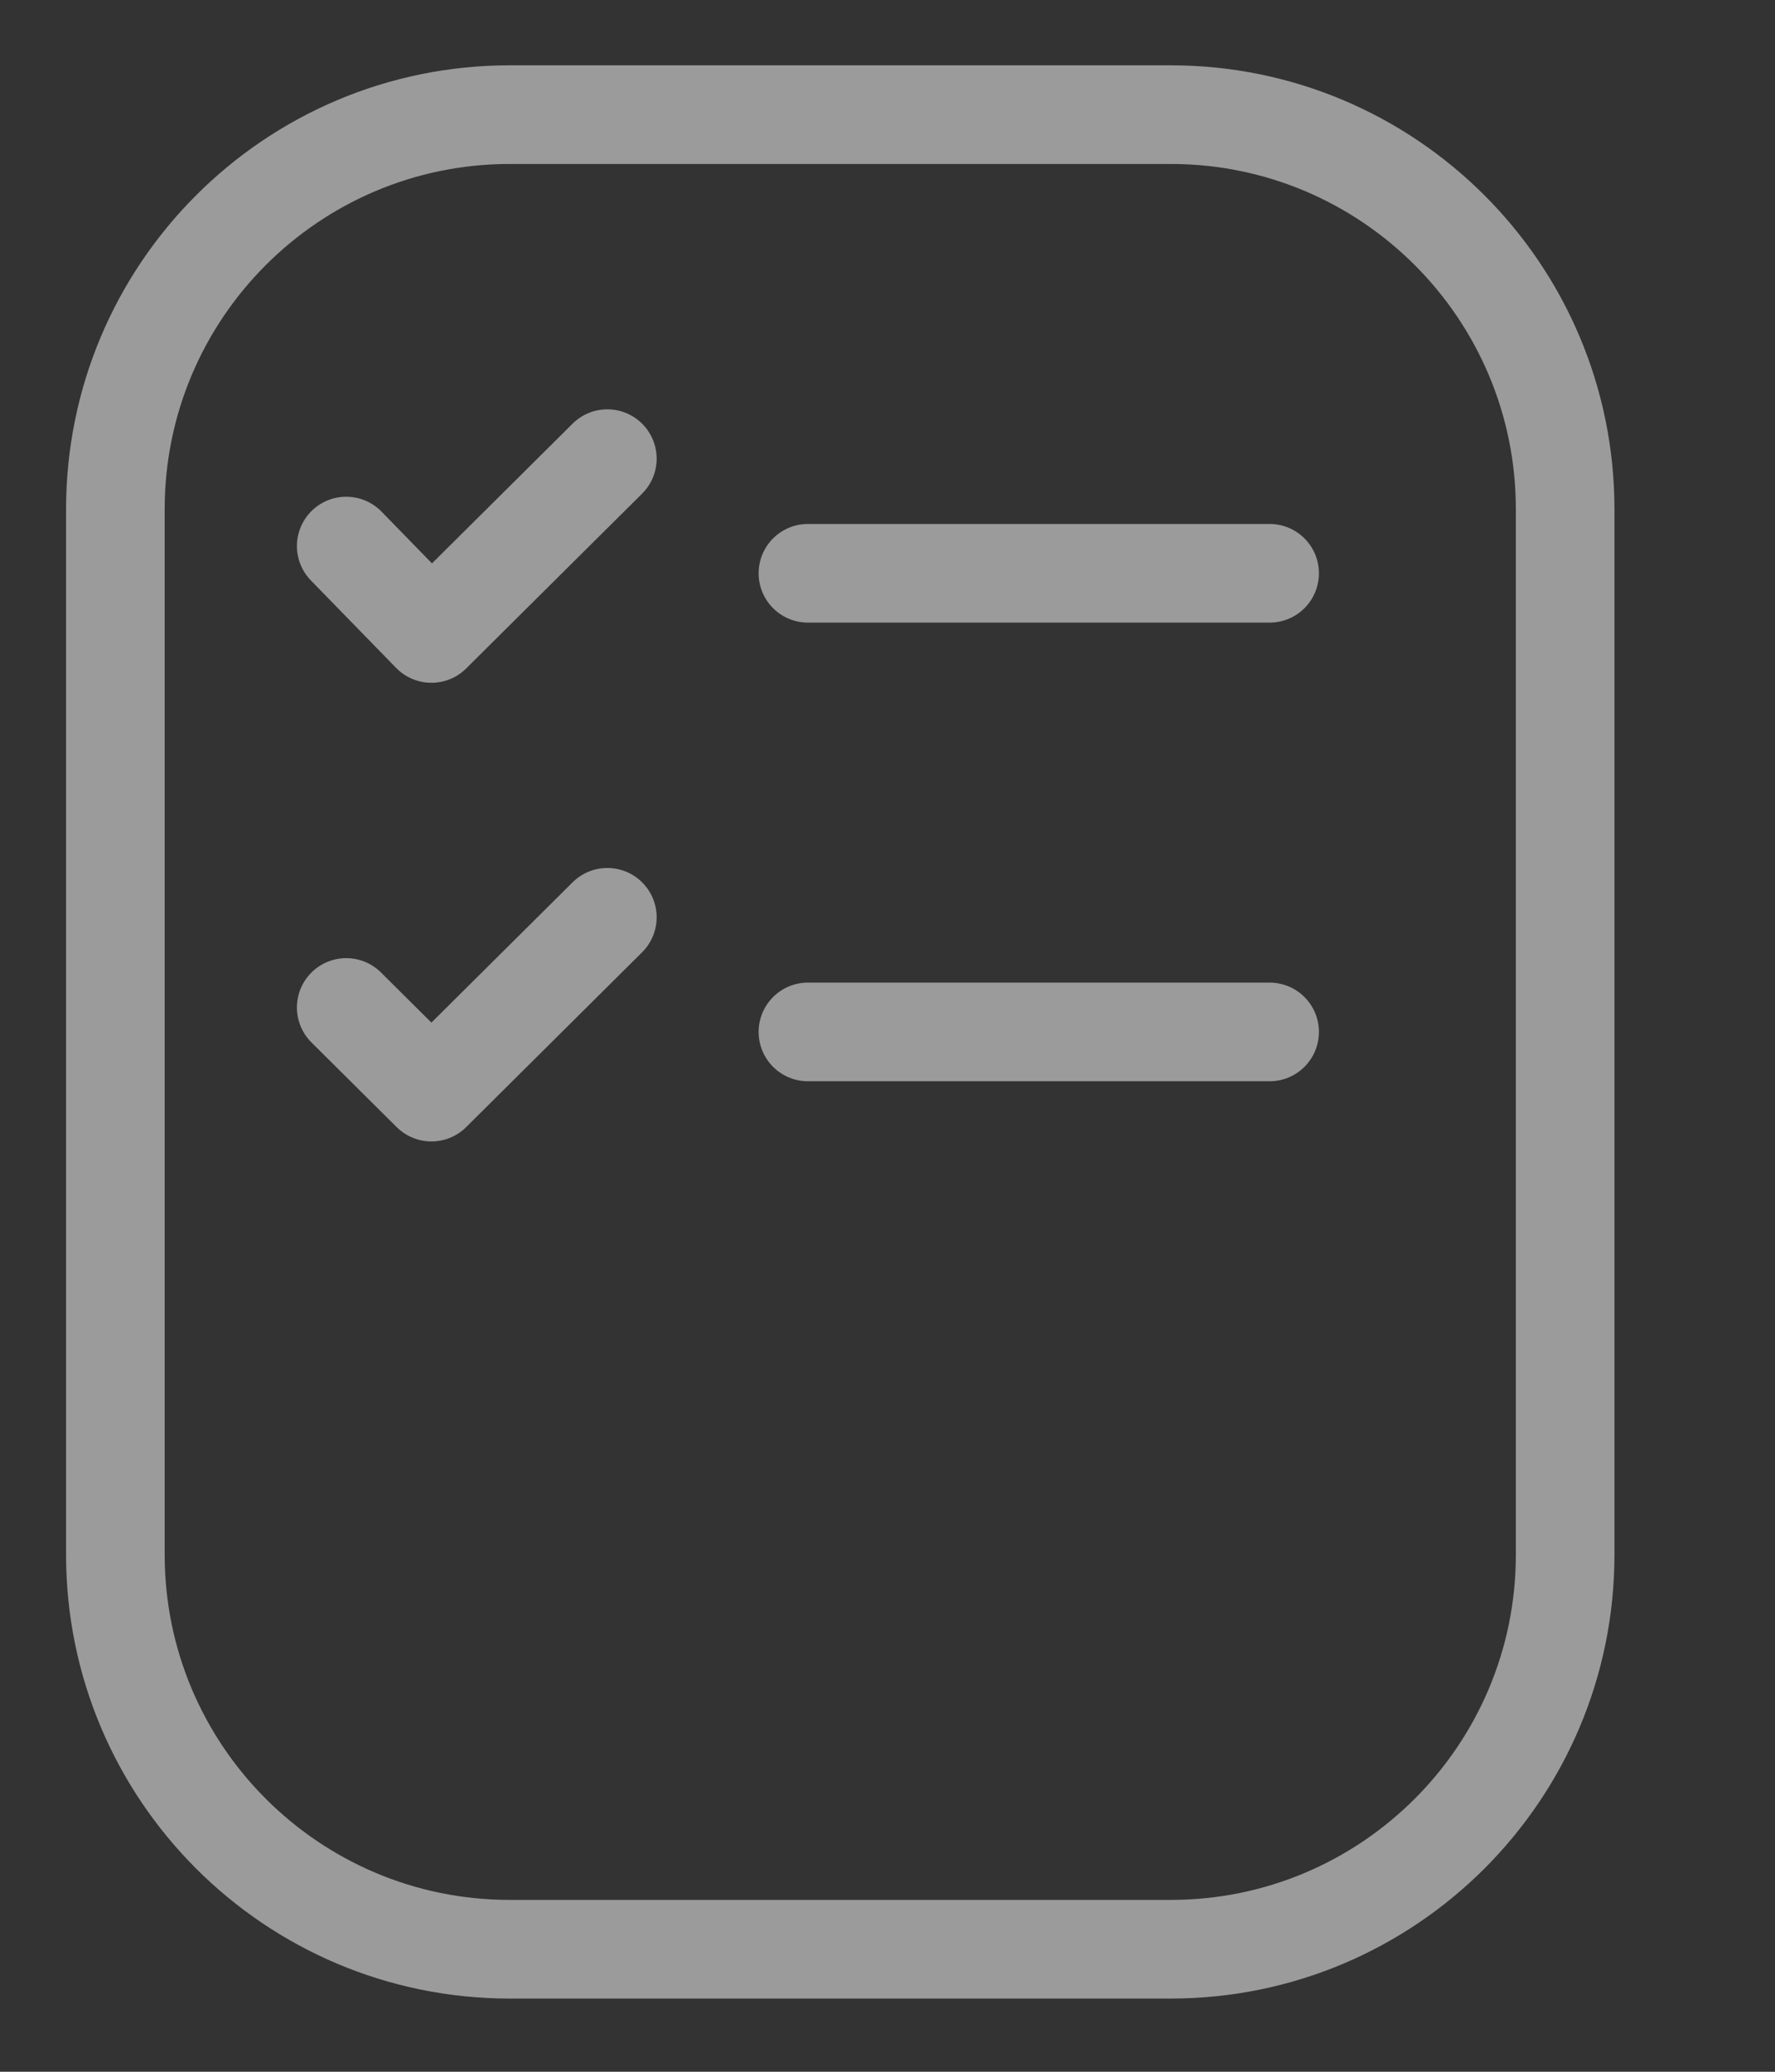 <svg xmlns="http://www.w3.org/2000/svg" width="18" height="21" viewBox="0 0 18 21" fill="none"><rect x="0" y="0" width="18" height="21" fill="#333333" stroke="none"/><g opacity="0.51"><path d="M11.872 1.162H5.17C2.961 1.162 1.17 2.953 1.17 5.162V15.758C1.17 17.967 2.961 19.758 5.17 19.758H11.872C14.081 19.758 15.872 17.967 15.872 15.758V5.162C15.872 2.953 14.081 1.162 11.872 1.162Z" stroke="white" stroke-miterlimit="10" stroke-linecap="round" stroke-linejoin="round"></path><path d="M3.511 5.535L4.375 6.421L6.159 4.649" stroke="white" stroke-miterlimit="10" stroke-linecap="round" stroke-linejoin="round"></path><path d="M3.511 10.212L4.375 11.07L6.159 9.298" stroke="white" stroke-miterlimit="10" stroke-linecap="round" stroke-linejoin="round"></path><path d="M8.193 5.811H12.875" stroke="white" stroke-miterlimit="10" stroke-linecap="round" stroke-linejoin="round"></path><path d="M8.193 10.46H12.875" stroke="white" stroke-miterlimit="10" stroke-linecap="round" stroke-linejoin="round"></path></g></svg>